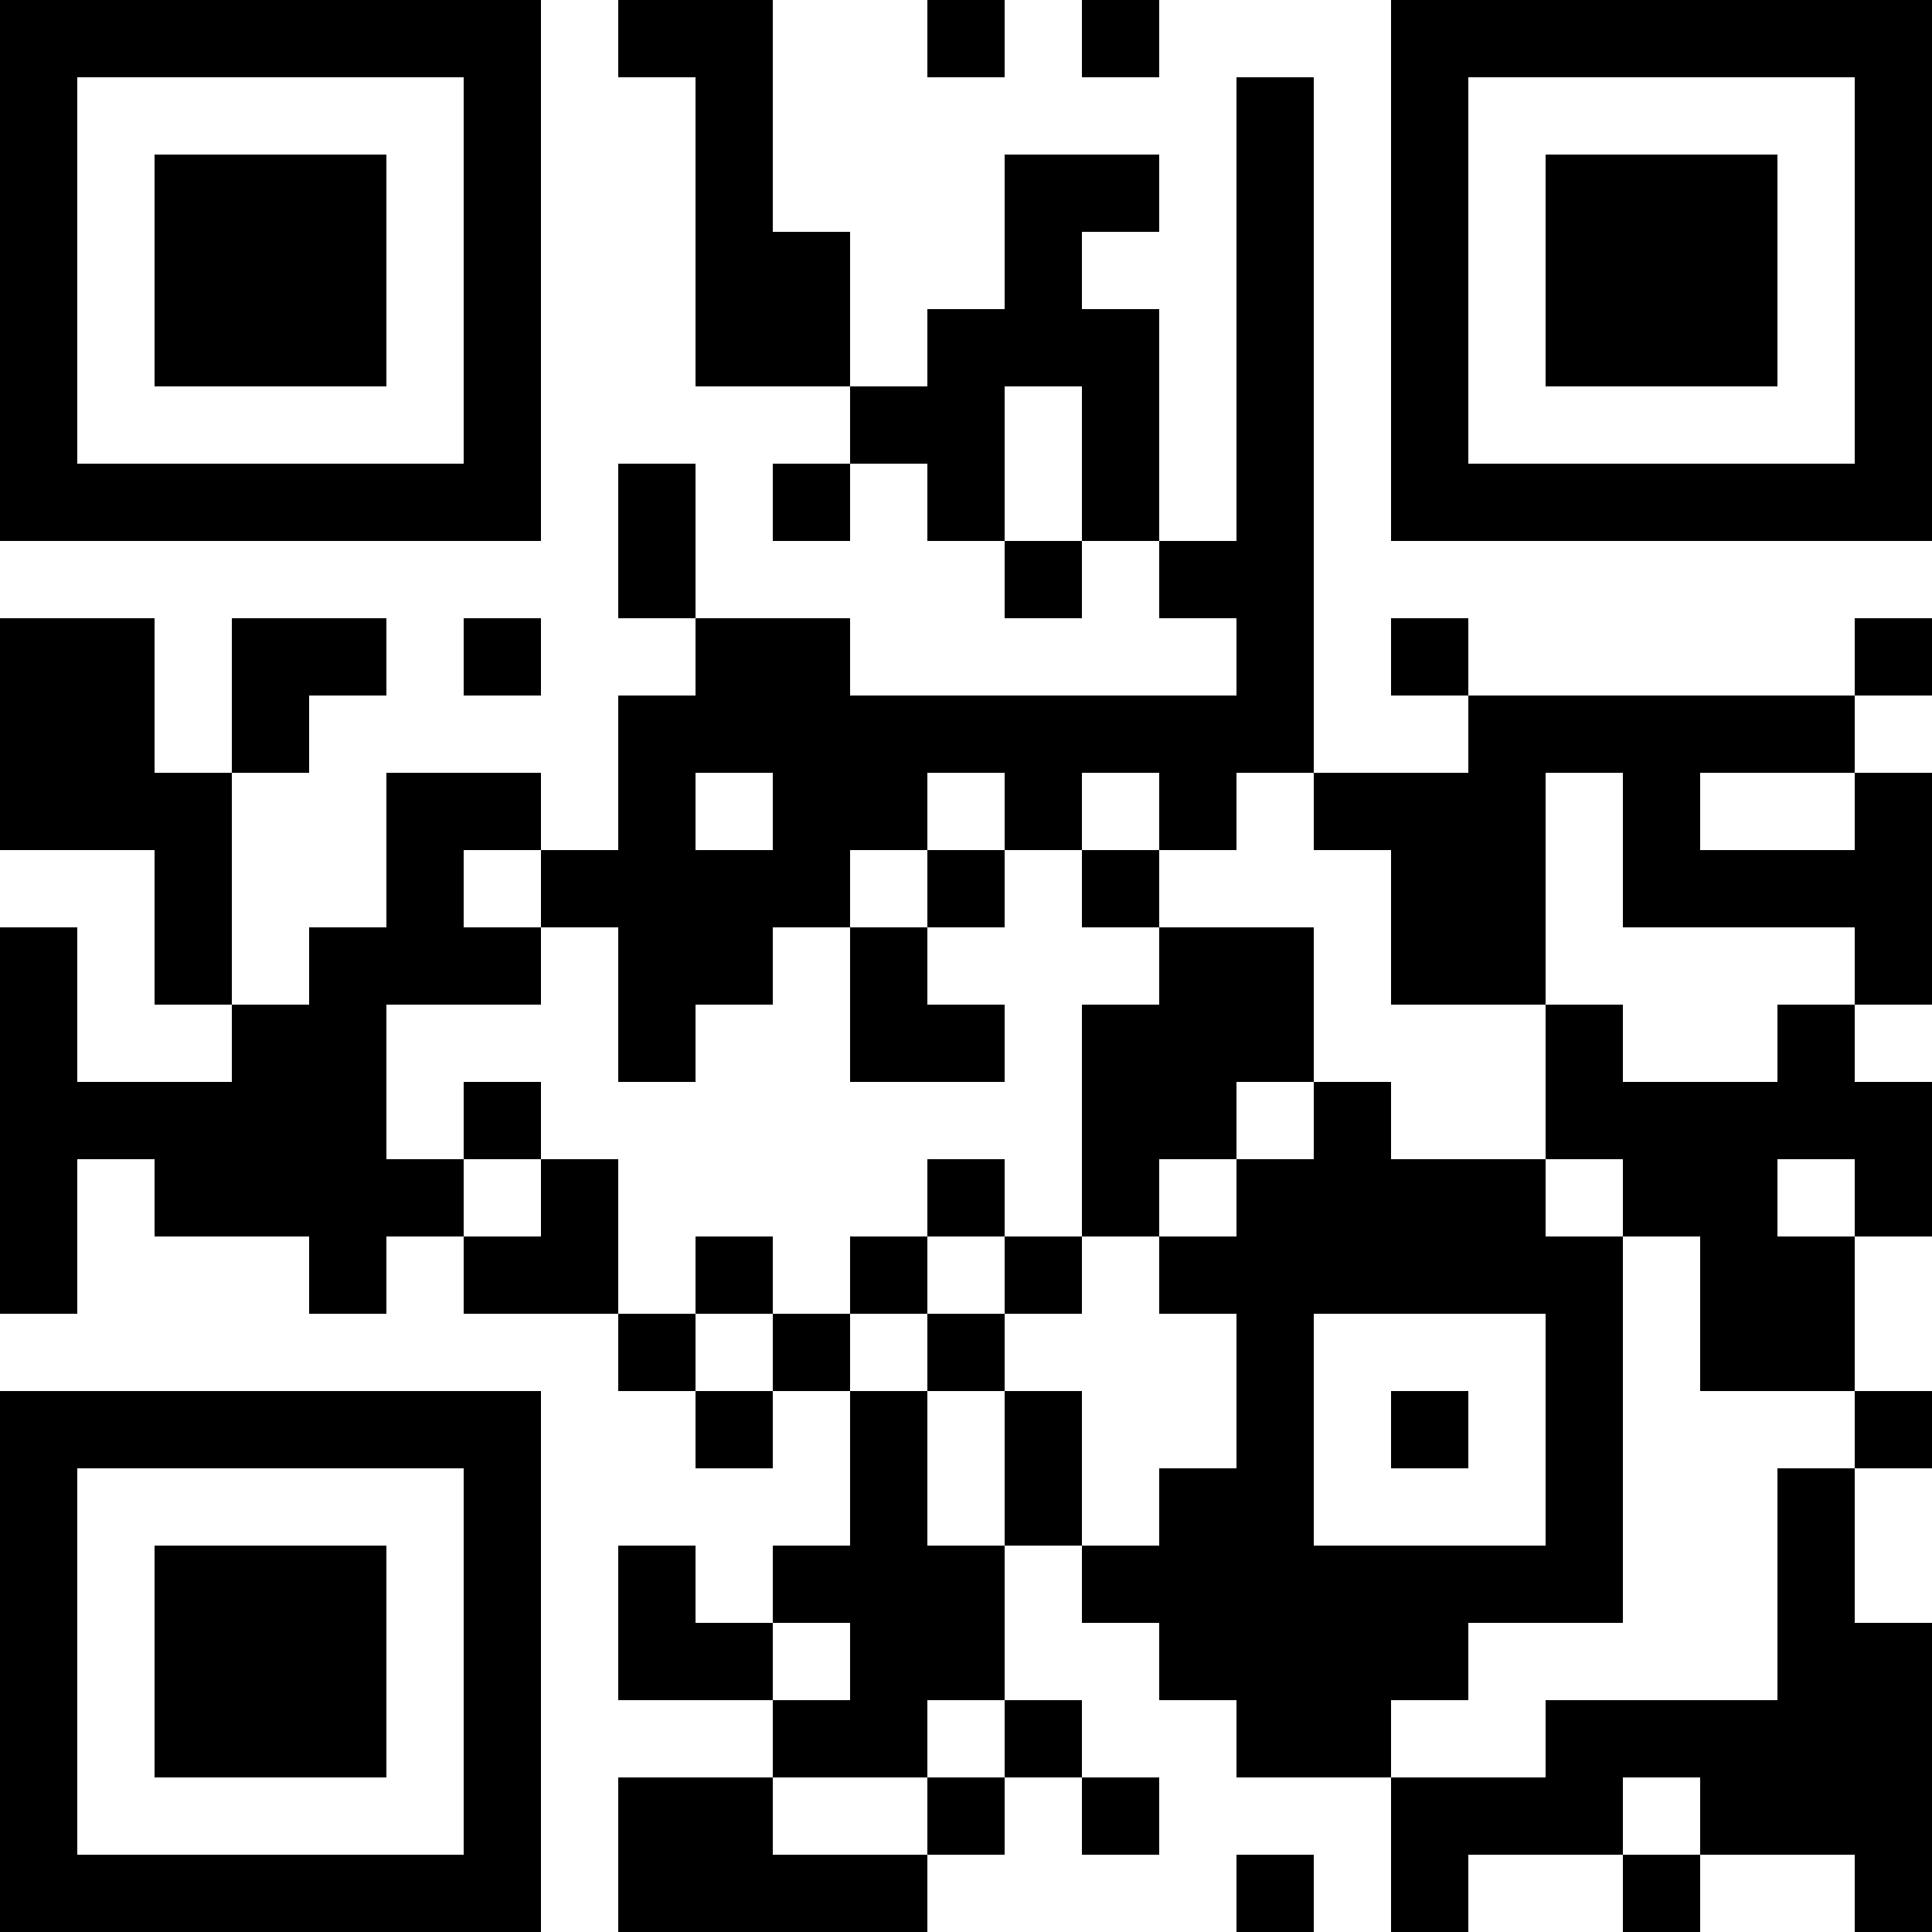 <?xml version="1.0" encoding="UTF-8"?>
<svg xmlns="http://www.w3.org/2000/svg" version="1.1" width="100" height="100" viewBox="0 0 100 100"><rect x="0" y="0" width="100" height="100" fill="#ffffff"/><g transform="scale(4)"><g transform="translate(0,0)"><path fill-rule="evenodd" d="M8 0L8 1L9 1L9 5L11 5L11 6L10 6L10 7L11 7L11 6L12 6L12 7L13 7L13 8L14 8L14 7L15 7L15 8L16 8L16 9L11 9L11 8L9 8L9 6L8 6L8 8L9 8L9 9L8 9L8 11L7 11L7 10L5 10L5 12L4 12L4 13L3 13L3 10L4 10L4 9L5 9L5 8L3 8L3 10L2 10L2 8L0 8L0 11L2 11L2 13L3 13L3 14L1 14L1 12L0 12L0 17L1 17L1 15L2 15L2 16L4 16L4 17L5 17L5 16L6 16L6 17L8 17L8 18L9 18L9 19L10 19L10 18L11 18L11 20L10 20L10 21L9 21L9 20L8 20L8 22L10 22L10 23L8 23L8 25L12 25L12 24L13 24L13 23L14 23L14 24L15 24L15 23L14 23L14 22L13 22L13 20L14 20L14 21L15 21L15 22L16 22L16 23L18 23L18 25L19 25L19 24L21 24L21 25L22 25L22 24L24 24L24 25L25 25L25 21L24 21L24 19L25 19L25 18L24 18L24 16L25 16L25 14L24 14L24 13L25 13L25 10L24 10L24 9L25 9L25 8L24 8L24 9L19 9L19 8L18 8L18 9L19 9L19 10L17 10L17 1L16 1L16 7L15 7L15 4L14 4L14 3L15 3L15 2L13 2L13 4L12 4L12 5L11 5L11 3L10 3L10 0ZM12 0L12 1L13 1L13 0ZM14 0L14 1L15 1L15 0ZM13 5L13 7L14 7L14 5ZM6 8L6 9L7 9L7 8ZM9 10L9 11L10 11L10 10ZM12 10L12 11L11 11L11 12L10 12L10 13L9 13L9 14L8 14L8 12L7 12L7 11L6 11L6 12L7 12L7 13L5 13L5 15L6 15L6 16L7 16L7 15L8 15L8 17L9 17L9 18L10 18L10 17L11 17L11 18L12 18L12 20L13 20L13 18L14 18L14 20L15 20L15 19L16 19L16 17L15 17L15 16L16 16L16 15L17 15L17 14L18 14L18 15L20 15L20 16L21 16L21 21L19 21L19 22L18 22L18 23L20 23L20 22L23 22L23 19L24 19L24 18L22 18L22 16L21 16L21 15L20 15L20 13L21 13L21 14L23 14L23 13L24 13L24 12L21 12L21 10L20 10L20 13L18 13L18 11L17 11L17 10L16 10L16 11L15 11L15 10L14 10L14 11L13 11L13 10ZM22 10L22 11L24 11L24 10ZM12 11L12 12L11 12L11 14L13 14L13 13L12 13L12 12L13 12L13 11ZM14 11L14 12L15 12L15 13L14 13L14 16L13 16L13 15L12 15L12 16L11 16L11 17L12 17L12 18L13 18L13 17L14 17L14 16L15 16L15 15L16 15L16 14L17 14L17 12L15 12L15 11ZM6 14L6 15L7 15L7 14ZM23 15L23 16L24 16L24 15ZM9 16L9 17L10 17L10 16ZM12 16L12 17L13 17L13 16ZM17 17L17 20L20 20L20 17ZM18 18L18 19L19 19L19 18ZM10 21L10 22L11 22L11 21ZM12 22L12 23L10 23L10 24L12 24L12 23L13 23L13 22ZM21 23L21 24L22 24L22 23ZM16 24L16 25L17 25L17 24ZM0 0L0 7L7 7L7 0ZM1 1L1 6L6 6L6 1ZM2 2L2 5L5 5L5 2ZM18 0L18 7L25 7L25 0ZM19 1L19 6L24 6L24 1ZM20 2L20 5L23 5L23 2ZM0 18L0 25L7 25L7 18ZM1 19L1 24L6 24L6 19ZM2 20L2 23L5 23L5 20Z" fill="#000000"/></g></g></svg>
